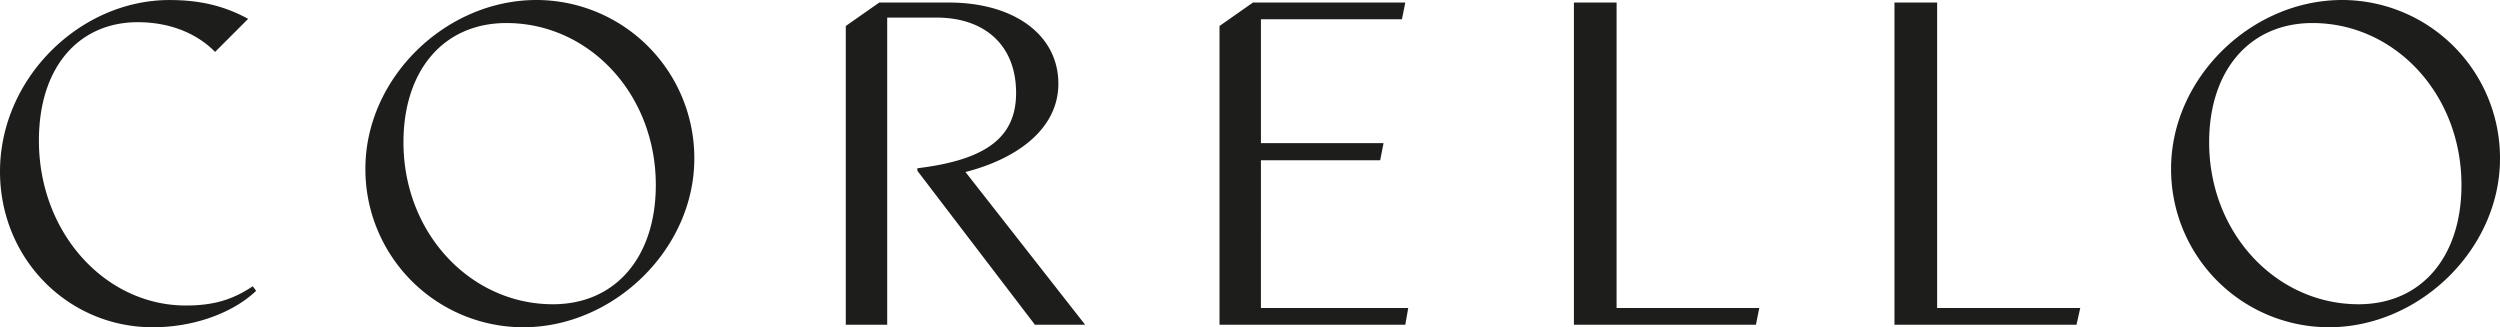 <svg xmlns="http://www.w3.org/2000/svg" width="798.52" height="104.53"><path data-name="Corello" d="M753.34 97.18c-26.2 0-47.72-22.59-47.72-51.73 0-22.99 12.97-38.09 33.01-38.09 26.2 0 47.58 22.59 47.58 51.73.01 22.98-12.82 38.09-32.87 38.09m-576.75 0c-26.2 0-47.72-22.59-47.72-51.73 0-22.99 12.83-38.09 32.88-38.09 26.33 0 47.72 22.59 47.72 51.73 0 22.98-12.83 38.09-32.88 38.09m428.52 6.55h58.14l1.2-5.35h-45.71V.81h-13.63Zm-102.39 0h58.14l1.07-5.35h-45.58V.81h-13.63Zm-113.21 0h59.35l.94-5.35h-47.05V51.2h38.09l1.07-5.48h-39.16V6.16h45.04l1.07-5.35h-48.65L389.52 8.3v95.43Zm-119.36 0h13.23V5.62h15.77c15.37 0 25.4 8.82 25.4 24.06 0 14.17-9.49 21.39-31.54 24.06v.8l37.56 49.19h16.04l-38.23-48.79c16.71-4.28 29.67-13.9 29.67-28.2 0-15.64-14.17-25.93-35.02-25.93h-22.19L270.15 8.3Zm473.7.8c29 0 54.67-24.99 54.67-53.87A50.484 50.484 0 0 0 748.13 0c-29.14 0-54.67 24.99-54.67 53.87a50.484 50.484 0 0 0 50.39 50.66m-576.75 0c29 0 54.67-24.99 54.67-53.87A50.484 50.484 0 0 0 171.38 0c-29.14 0-54.67 24.99-54.67 53.87a50.478 50.478 0 0 0 50.39 50.66m-118.3 0c13.1 0 25.53-4.54 33.01-11.63l-1.07-1.47c-6.42 4.28-12.43 6.15-21.39 6.15-25.66 0-46.92-23.12-46.92-52.66 0-24.06 13.23-37.83 31.54-37.83 10.56 0 19.11 3.74 24.73 9.49L79.26 6.02C71.64 1.88 63.89.01 54.13.01 25.53.01 0 25 0 54.81c.02 27.93 21.8 49.72 48.8 49.72" fill="#1d1d1b"/></svg>
